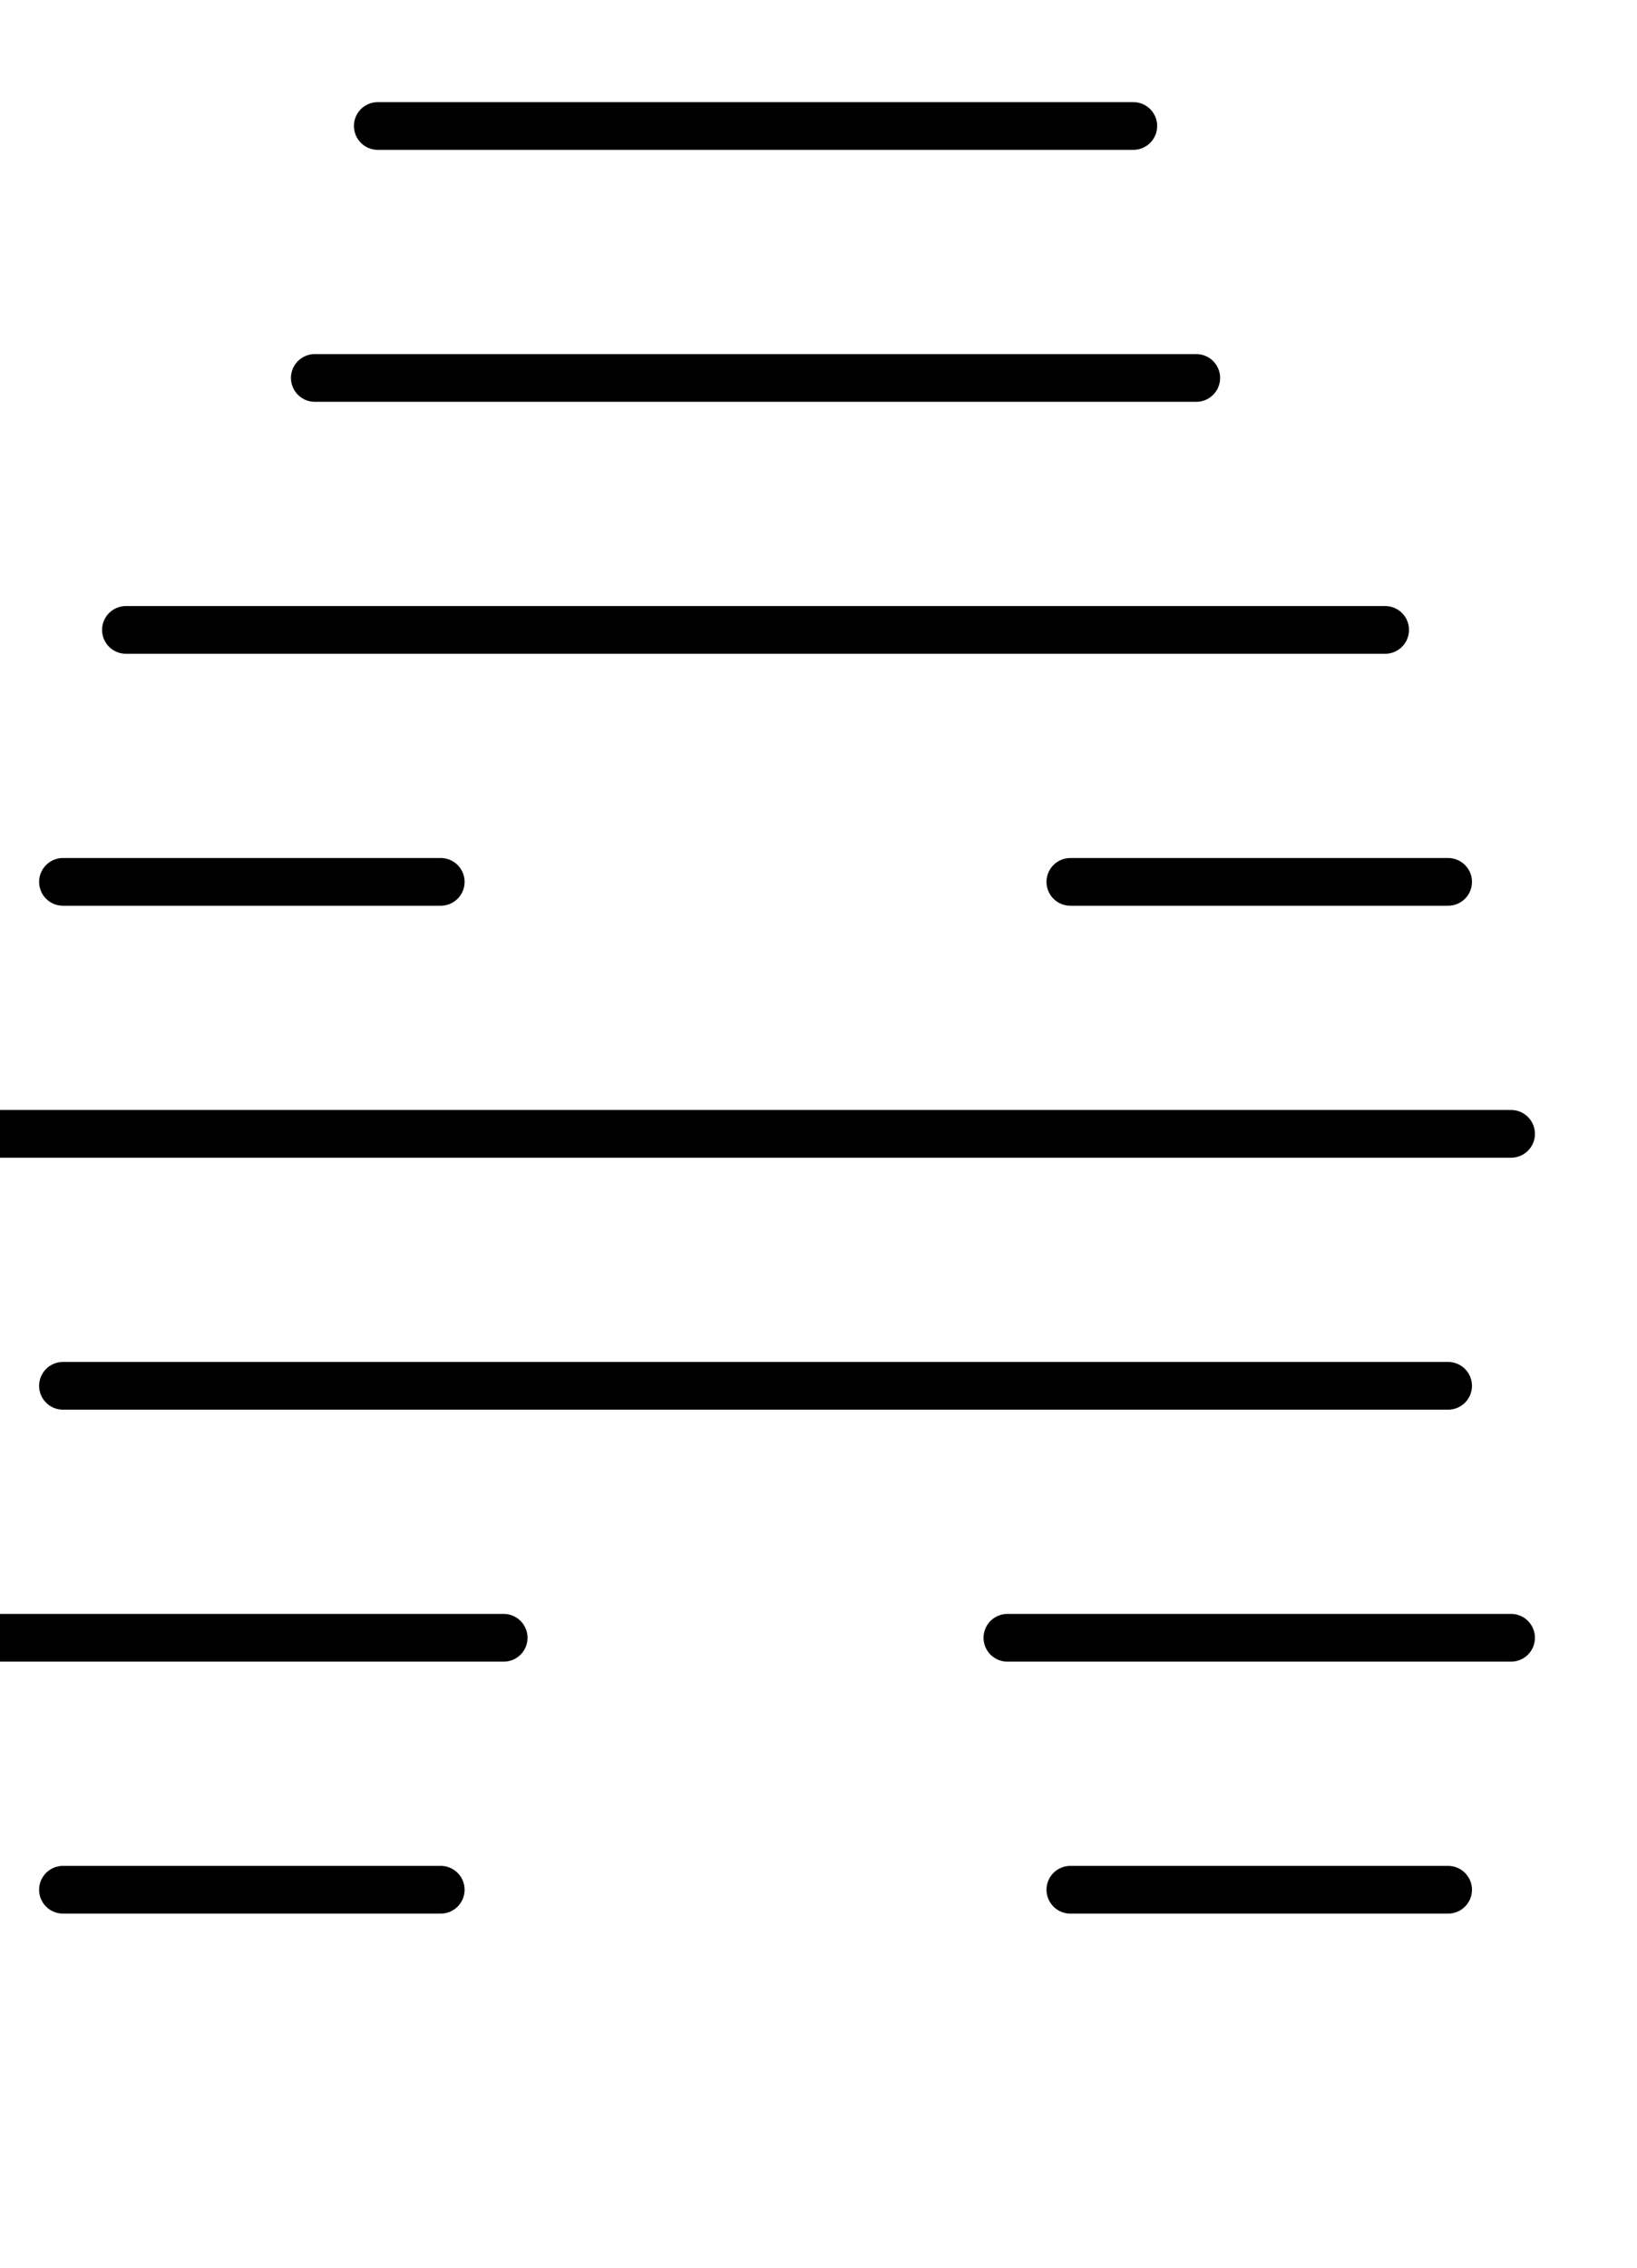 <svg xmlns="http://www.w3.org/2000/svg" width="68.64" height="95.04" class="svgbob">
  <style>.svgbob line, .svgbob path, .svgbob circle, .svgbob rect, .svgbob polygon {
  stroke: black;
  stroke-width: 2;
  stroke-opacity: 1;
  fill-opacity: 1;
  stroke-linecap: round;
  stroke-linejoin: miter;
}

.svgbob text {
  white-space: pre;
  fill: black;
  font-family: Iosevka Fixed, monospace;
  font-size: 14px;
}

.svgbob rect.backdrop {
  stroke: none;
  fill: white;
}

.svgbob .broken {
  stroke-dasharray: 8;
}

.svgbob .filled {
  fill: black;
}

.svgbob .bg_filled {
  fill: white;
  stroke-width: 1;
}

.svgbob .nofill {
  fill: white;
}

.svgbob .end_marked_arrow {
  marker-end: url(#arrow);
}

.svgbob .start_marked_arrow {
  marker-start: url(#arrow);
}

.svgbob .end_marked_diamond {
  marker-end: url(#diamond);
}

.svgbob .start_marked_diamond {
  marker-start: url(#diamond);
}

.svgbob .end_marked_circle {
  marker-end: url(#circle);
}

.svgbob .start_marked_circle {
  marker-start: url(#circle);
}

.svgbob .end_marked_open_circle {
  marker-end: url(#open_circle);
}

.svgbob .start_marked_open_circle {
  marker-start: url(#open_circle);
}

.svgbob .end_marked_big_open_circle {
  marker-end: url(#big_open_circle);
}

.svgbob .start_marked_big_open_circle {
  marker-start: url(#big_open_circle);
}

</style>
  <defs>
    <marker id="arrow" viewBox="-2 -2 8 8" refX="4" refY="2" markerWidth="7" markerHeight="7" orient="auto-start-reverse">
      <polygon points="0,0 0,4 4,2 0,0"></polygon>
    </marker>
    <marker id="diamond" viewBox="-2 -2 8 8" refX="4" refY="2" markerWidth="7" markerHeight="7" orient="auto-start-reverse">
      <polygon points="0,2 2,0 4,2 2,4 0,2"></polygon>
    </marker>
    <marker id="circle" viewBox="0 0 8 8" refX="4" refY="4" markerWidth="7" markerHeight="7" orient="auto-start-reverse">
      <circle cx="4" cy="4" r="2" class="filled"></circle>
    </marker>
    <marker id="open_circle" viewBox="0 0 8 8" refX="4" refY="4" markerWidth="7" markerHeight="7" orient="auto-start-reverse">
      <circle cx="4" cy="4" r="2" class="bg_filled"></circle>
    </marker>
    <marker id="big_open_circle" viewBox="0 0 8 8" refX="4" refY="4" markerWidth="7" markerHeight="7" orient="auto-start-reverse">
      <circle cx="4" cy="4" r="3" class="bg_filled"></circle>
    </marker>
  </defs>
  <rect class="backdrop" x="0" y="0" width="68.64" height="95.04"></rect>
  <line x1="15.84" y1="5.28" x2="47.52" y2="5.28" class="solid"></line>
  <line x1="13.2" y1="15.84" x2="50.16" y2="15.84" class="solid"></line>
  <line x1="5.28" y1="26.4" x2="58.08" y2="26.4" class="solid"></line>
  <line x1="2.64" y1="36.96" x2="18.48" y2="36.96" class="solid"></line>
  <line x1="44.88" y1="36.96" x2="60.72" y2="36.96" class="solid"></line>
  <line x1="0" y1="47.52" x2="63.36" y2="47.52" class="solid"></line>
  <line x1="2.64" y1="58.08" x2="60.72" y2="58.08" class="solid"></line>
  <line x1="0" y1="68.64" x2="21.12" y2="68.64" class="solid"></line>
  <line x1="42.24" y1="68.64" x2="63.36" y2="68.64" class="solid"></line>
  <line x1="2.64" y1="79.2" x2="18.48" y2="79.2" class="solid"></line>
  <line x1="44.88" y1="79.2" x2="60.72" y2="79.2" class="solid"></line>
</svg>
